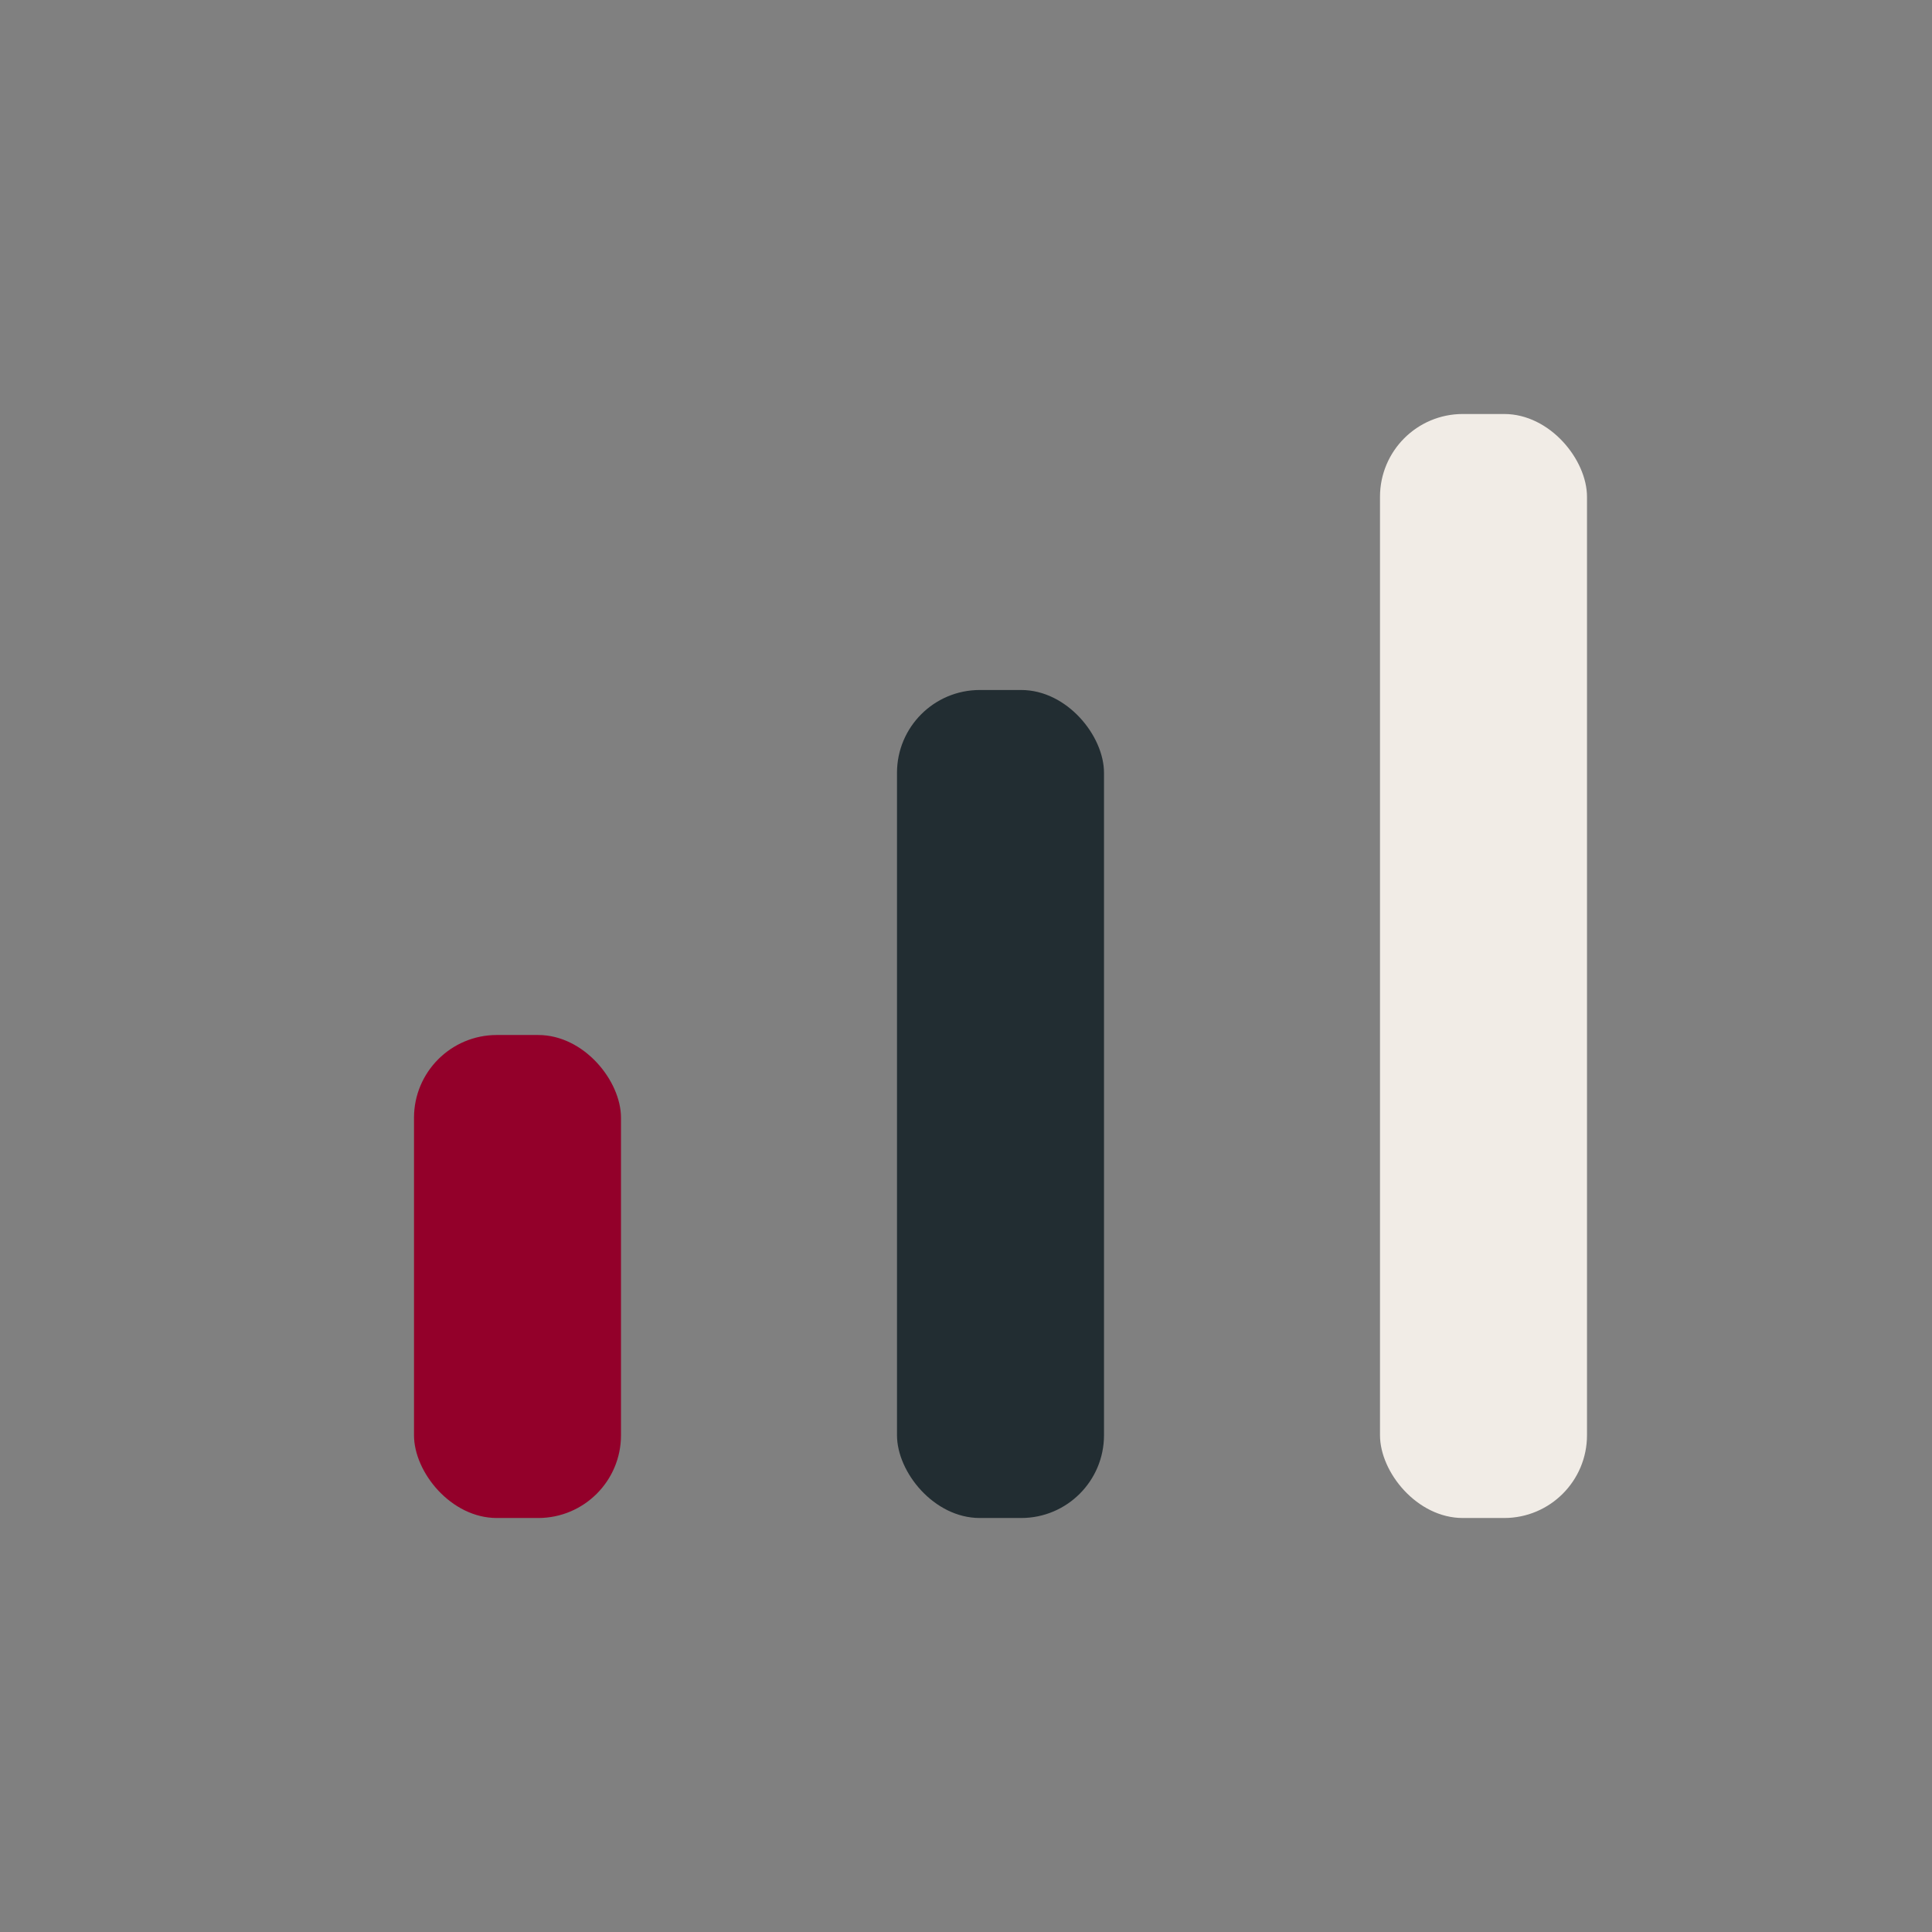 <?xml version="1.0" encoding="UTF-8"?>
<svg xmlns="http://www.w3.org/2000/svg" width="28" height="28" viewBox="0 0 28 28"><rect x="0" y="0" width="28" height="28" fill="#808080" stroke="none"/><rect x="6" y="15" width="3" height="7" rx="1.2" fill="#93002A"/><rect x="13" y="10" width="3" height="12" rx="1.2" fill="#222D32"/><rect x="20" y="6" width="3" height="16" rx="1.2" fill="#F1ECE6"/></svg>